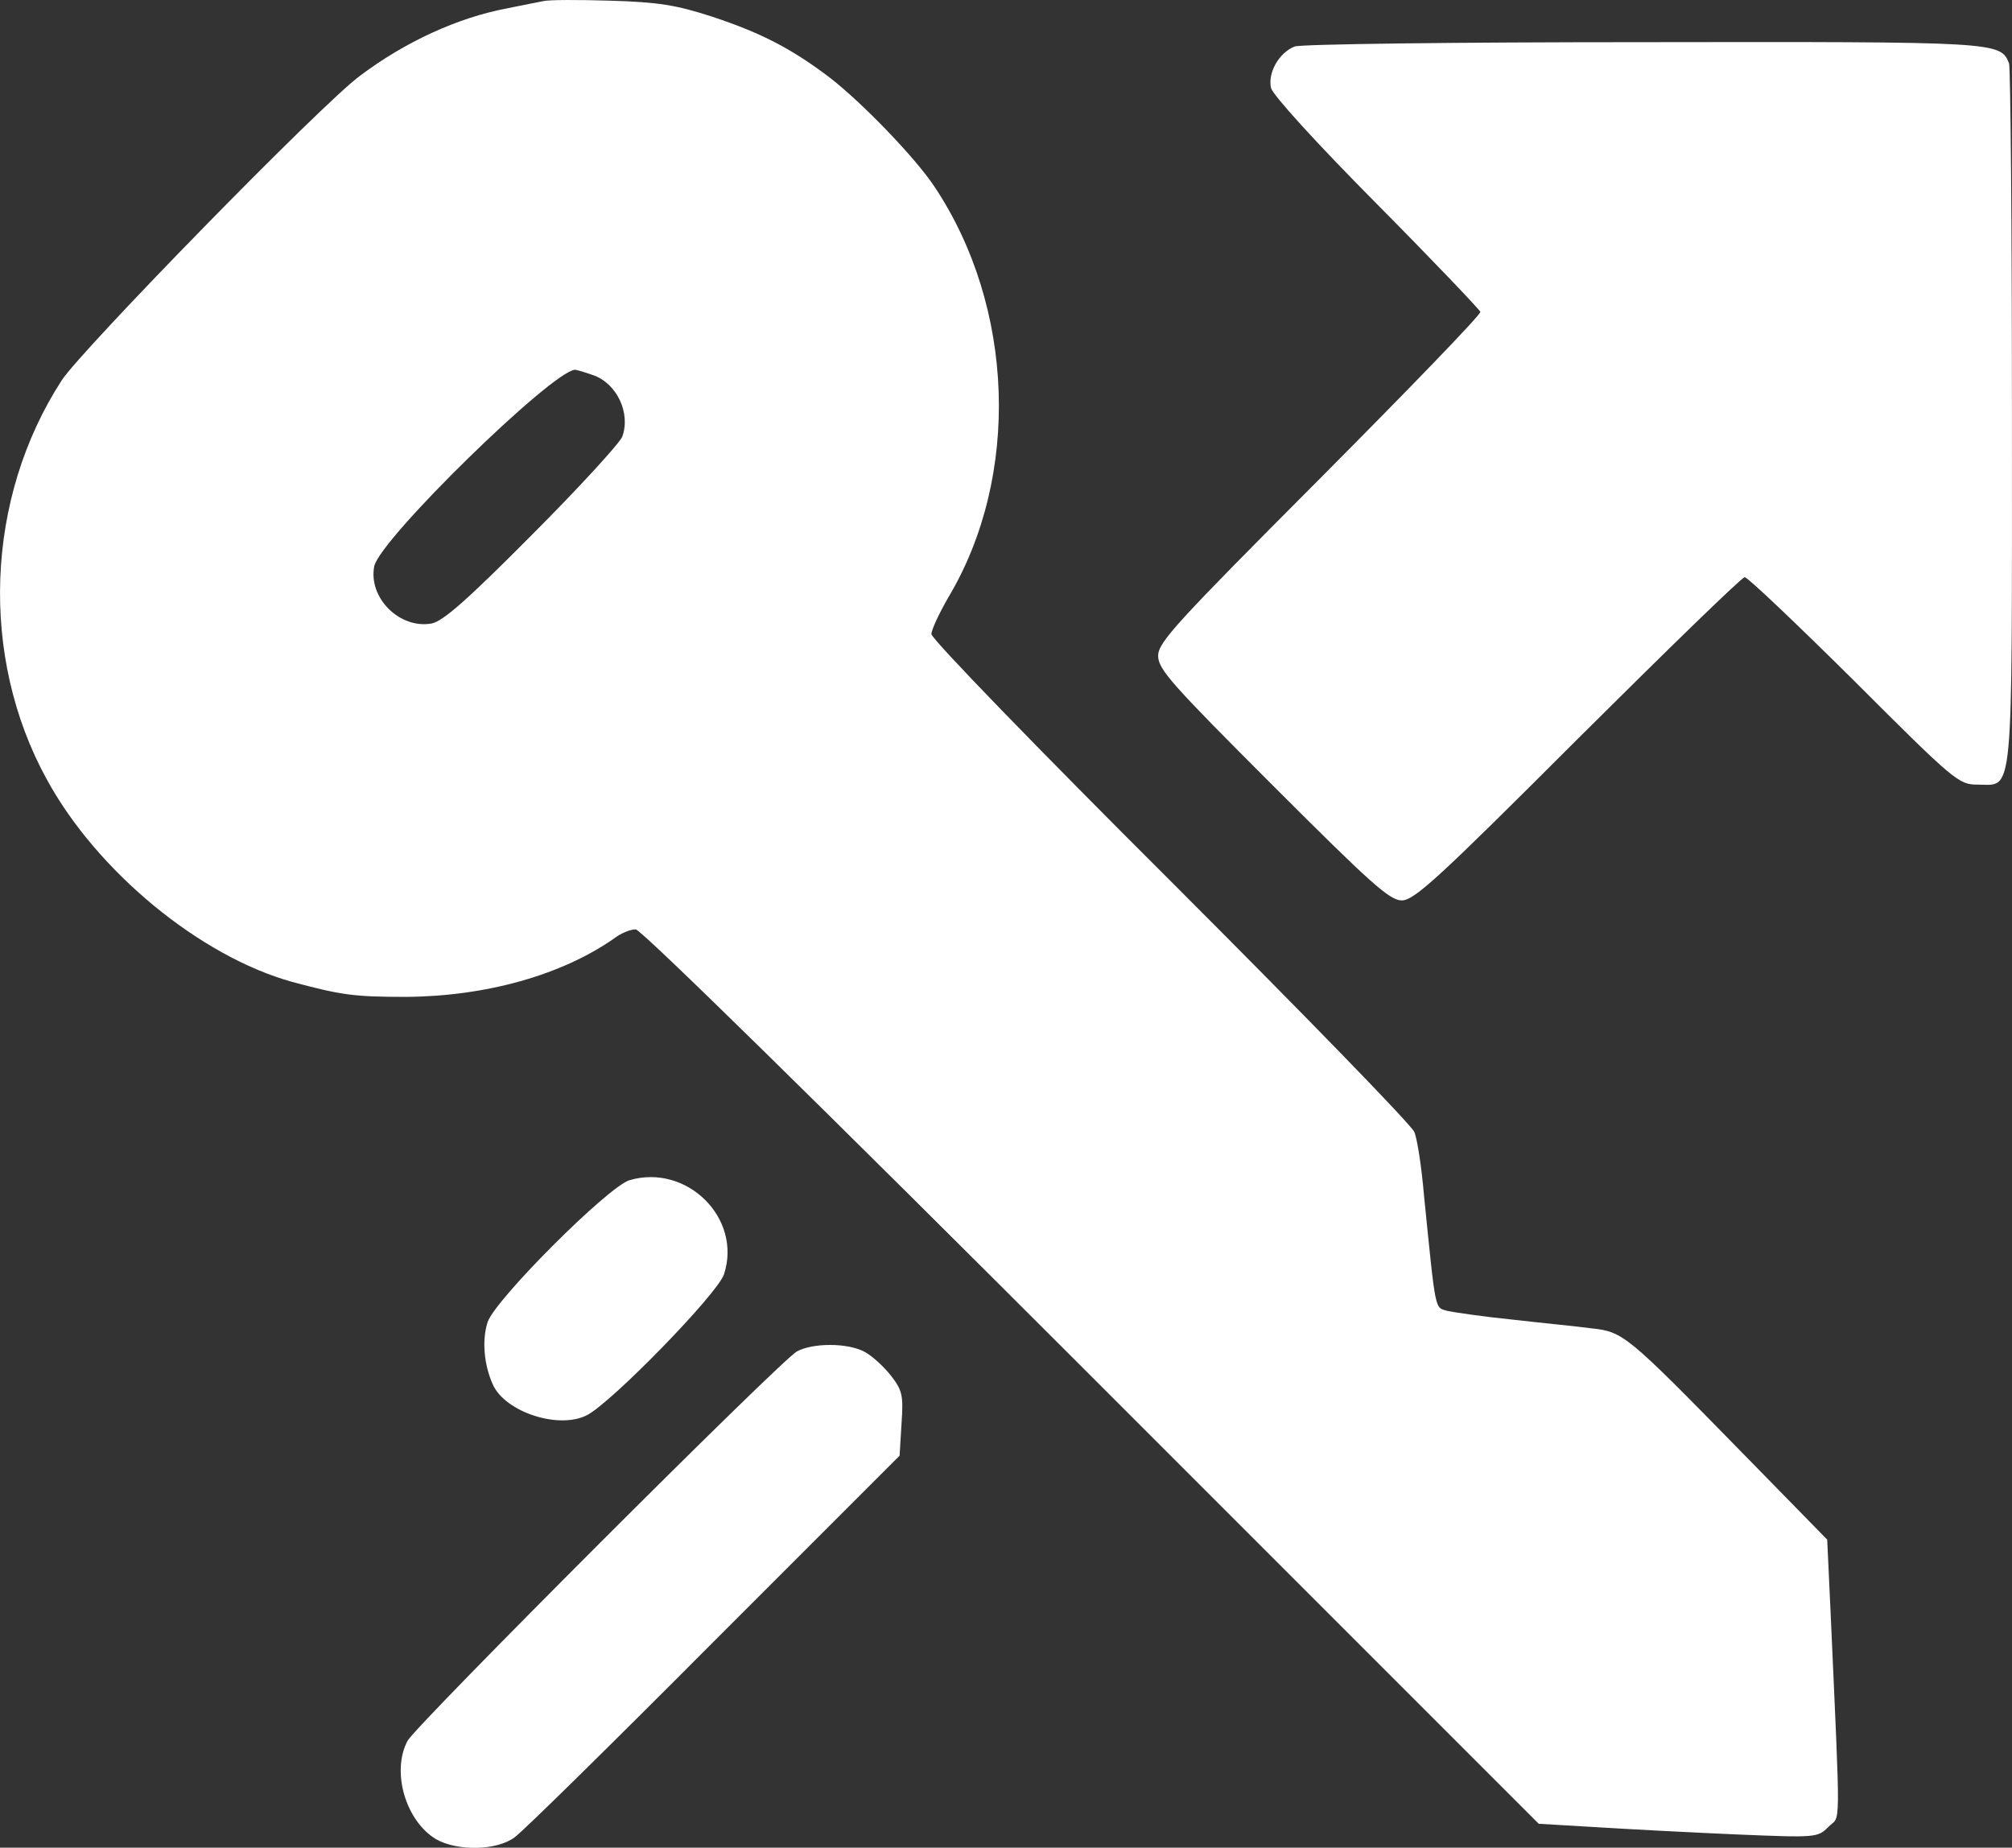 <?xml version="1.0" encoding="utf-8"?>
<!-- Generator: Adobe Illustrator 25.1.0, SVG Export Plug-In . SVG Version: 6.00 Build 0)  -->
<svg version="1.1" id="katman_1" xmlns="http://www.w3.org/2000/svg" xmlns:xlink="http://www.w3.org/1999/xlink" x="0px" y="0px"
	 viewBox="0 0 417.1 383" style="enable-background:new 0 0 417.1 383;" xml:space="preserve">
<rect x="0" y="0" width="417.1" height="383" fill="#333333" stroke="none"/>
<style type="text/css">
	.st0{fill:#FFFFFF;}
</style>
<g transform="translate(0,542) scale(0.1,-0.1)">
	<path class="st0" d="M1125.9,5417.6c-11-2-45-9-75-15c-101-19-211-69-305-140c-79-58-577-568-618-631c-158-244-171-572-31-827
		c104-191,318-367,509-420c101-27,127-31,235-31c166,1,323,45,432,121c14,11,34,19,45,19s386-368,945-927l927-927l118-7
		c65-4,195-11,289-15c169-7,171-7,194,16c25,25,25-24,4,445l-7,150l-181,185c-235,240-242,246-308,253c-29,4-102,11-163,18
		c-60,6-121,15-135,18c-27,8-24-7-49,241c-5,58-14,117-20,130c-5,14-233,248-505,520c-273,272-496,502-496,512c0,9,16,43,35,76
		c150,251,138,602-29,852c-40,60-148,172-216,225c-79,60-142,93-245,127c-74,24-111,30-210,33
		C1199.9,5420.6,1136.9,5420.6,1125.9,5417.6z M1228.9,4642.6c50-17,79-79,61-128c-6-14-90-106-187-203c-134-135-184-179-208-184
		c-67-12-132,54-119,119c13,57,367,403,416,407C1194.9,4653.6,1211.9,4648.6,1228.9,4642.6z"/>
	<path class="st0" d="M2683.9,5323.6c-33-13-56-55-49-86c4-15,94-114,219-240c117-118,213-219,215-224s-148-160-332-345
		c-299-300-336-340-336-368s28-59,238-269c203-203,242-238,267-238c26,0,76,46,365,335c185,184,340,335,346,335s108-97,227-215
		c209-209,217-215,256-215c75,0,71-45,71,761c0,395-3,725-6,734c-18,45-22,45-761,44C3019.9,5332.6,2695.9,5328.6,2683.9,5323.6z"/>
	<path class="st0" d="M1304.9,2973.6c-45-14-278-247-294-294c-12-37-8-88,11-130c26-57,137-93,195-63c52,27,271,252,284,292
		C1538.9,2894.6,1423.9,3008.6,1304.9,2973.6z"/>
	<path class="st0" d="M1651.9,2618.6c-34-19-789-774-807-807c-34-64-4-166,59-204c44-25,126-24,163,4c16,11,202,194,413,406l385,385
		l4,66c4,59,2,69-22,100c-15,19-40,42-56,50C1755.9,2636.6,1684.9,2636.6,1651.9,2618.6z"/>
</g>
</svg>
